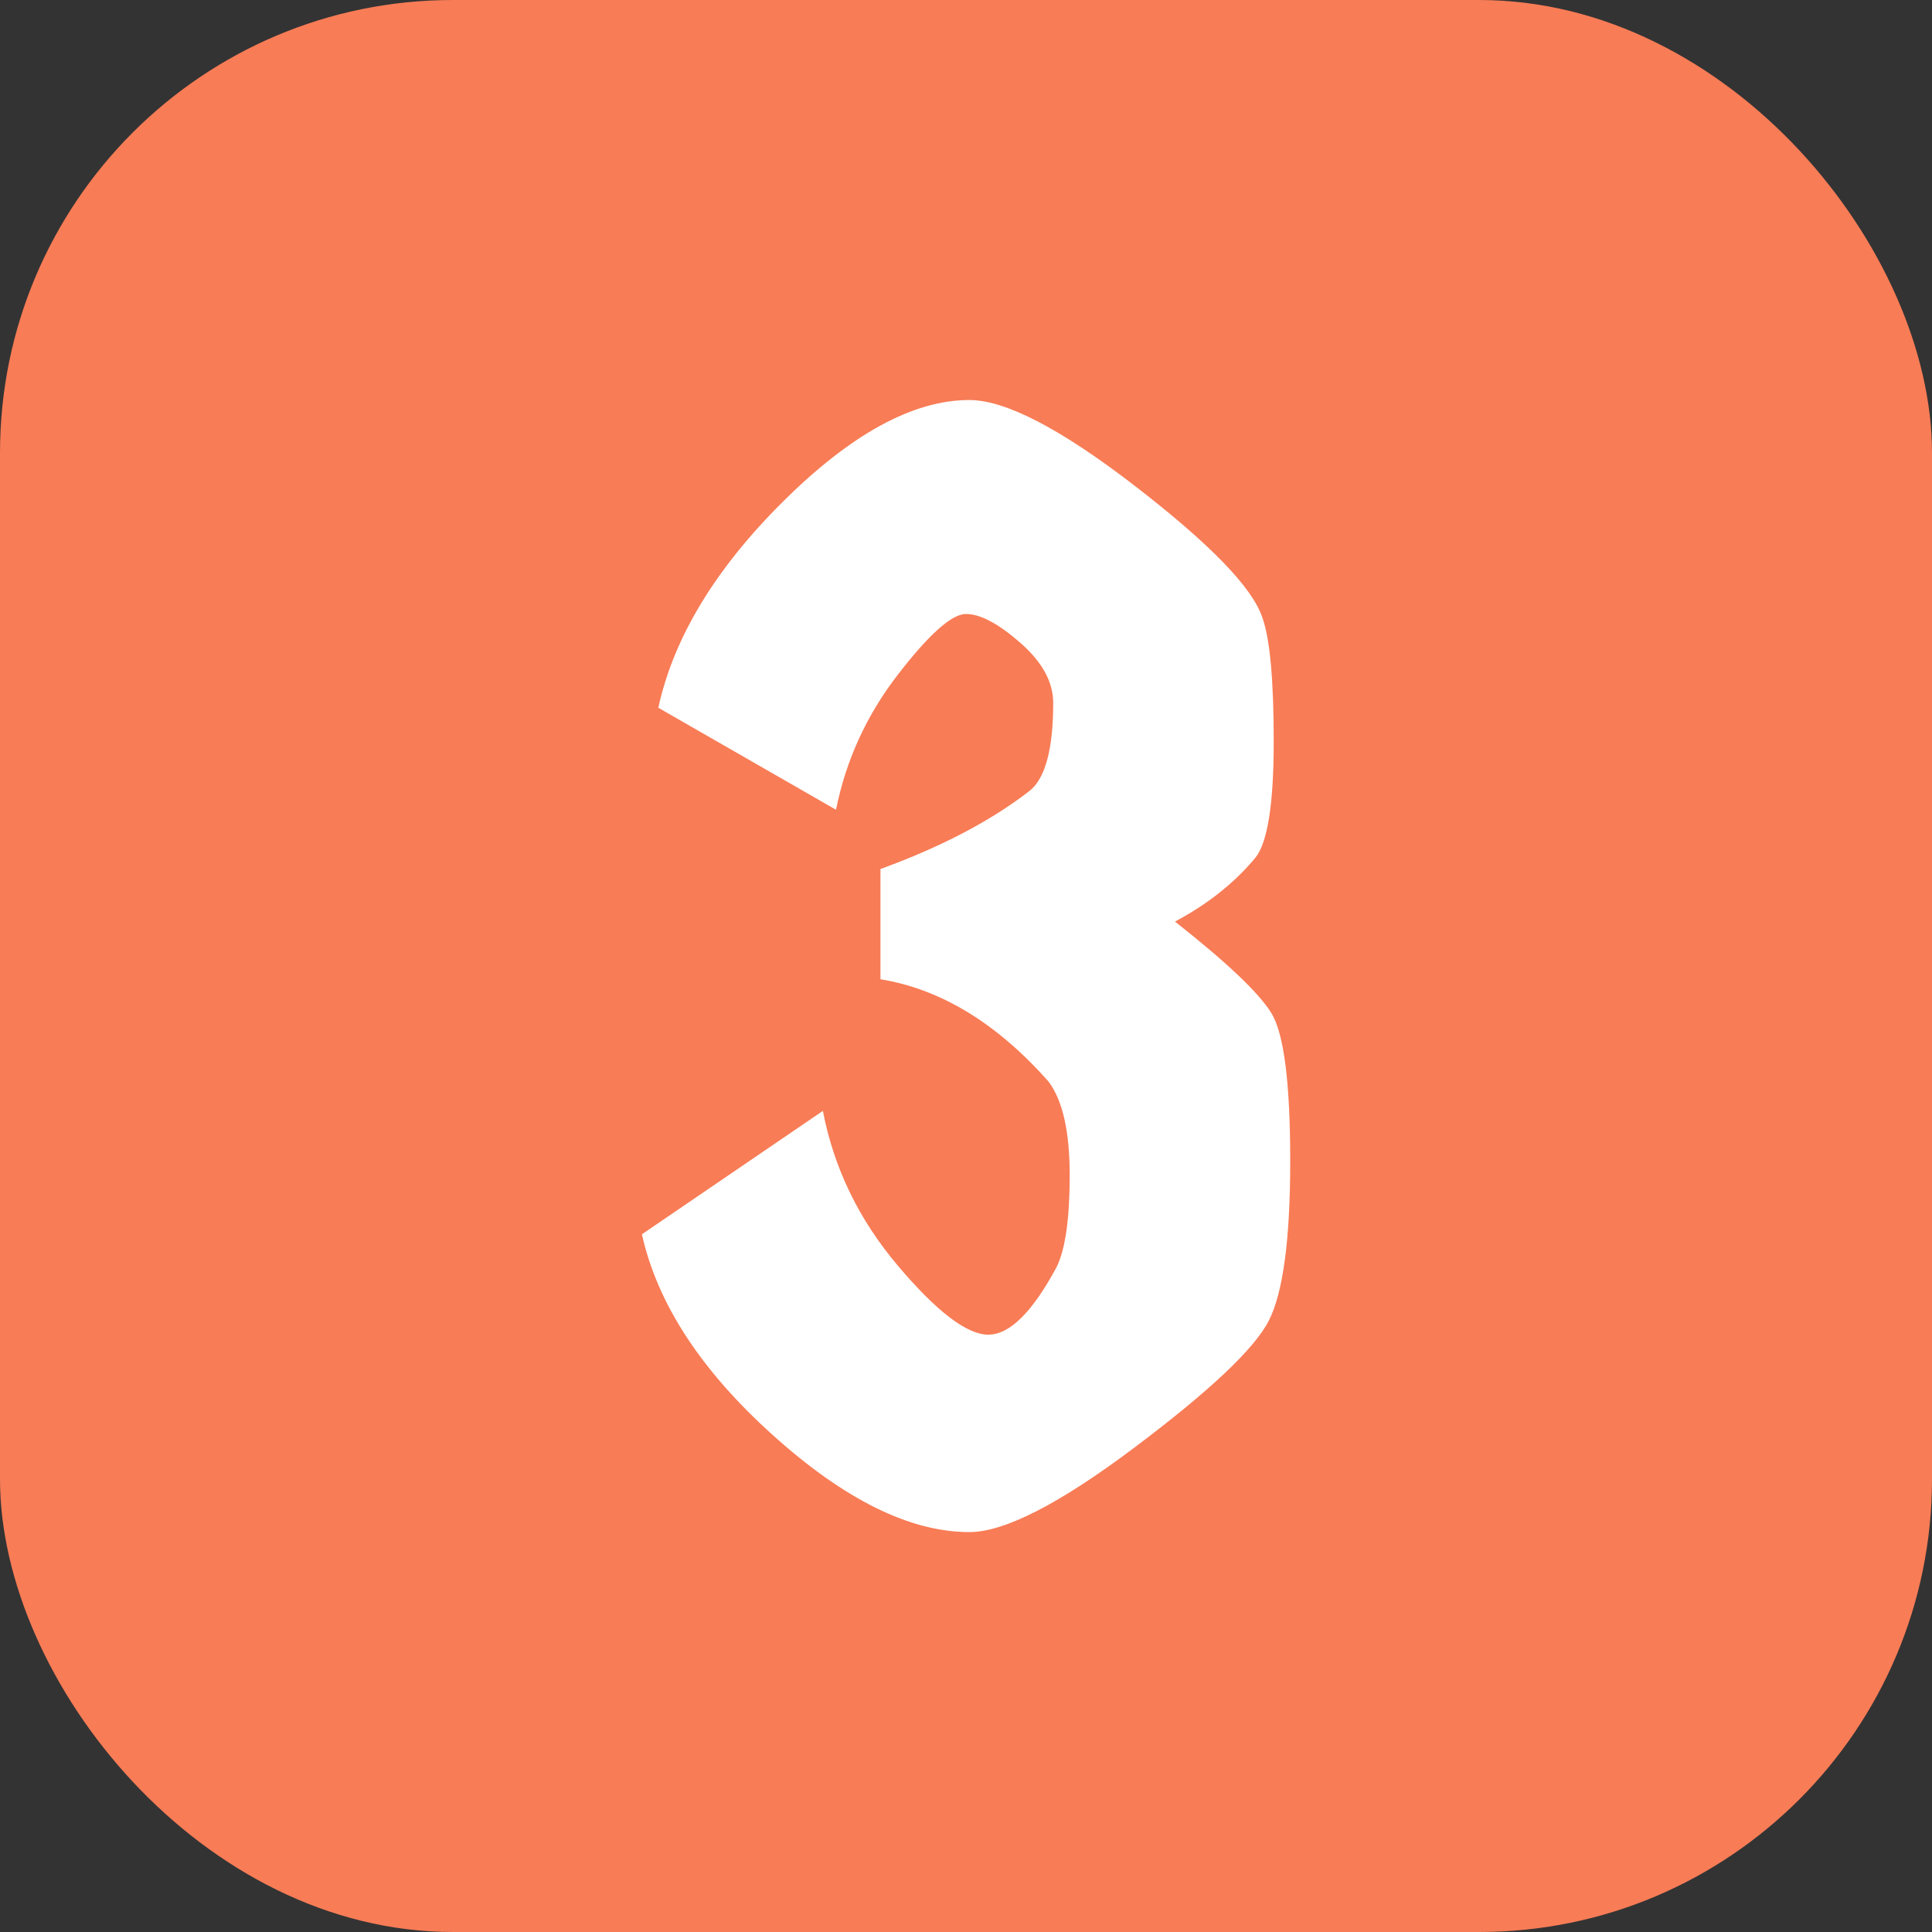 <svg id="Layer_2" viewBox="0 0 512 512" xmlns="http://www.w3.org/2000/svg" data-name="Layer 2"><rect x="0" y="0" width="512" height="512" fill="#333333" stroke="none"/><g id="Icon"><g id="_3" data-name="3"><rect fill="#f87c56" height="512" rx="120" width="512" opacity="1" original-fill="#ed5b26"></rect><path d="m311.38 244.23c8.72-4.65 15.84-10.31 21.37-17 3.2-4.07 4.8-14.32 4.8-30.74s-1.02-27.4-3.05-32.92c-2.62-7.85-13.81-19.4-33.58-34.67-19.77-15.26-34.45-22.89-44.04-22.89-14.83 0-31.25 8.94-49.28 26.82s-29.07 36.12-33.14 54.73l47.09 27.03c2.62-13.08 8.07-25 16.35-35.75 8.29-10.75 14.32-16.13 18.1-16.13s8.57 2.55 14.39 7.63c5.81 5.09 8.72 10.39 8.72 15.92 0 12.5-2.18 20.35-6.54 23.54-10.18 7.85-23.26 14.68-39.24 20.5v29.21c15.98 2.62 30.81 11.63 44.48 27.04 3.77 4.94 5.67 13.23 5.67 24.85s-1.17 19.77-3.49 24.42c-6.4 11.92-12.43 17.88-18.09 17.88s-13.67-6.11-23.99-18.31c-10.32-12.21-16.94-25.87-19.84-40.99l-47.96 32.7c4.07 18.31 15.62 36.05 34.67 53.2 19.04 17.15 36.41 25.72 52.11 25.72 9.3 0 23.91-7.48 43.82-22.46 19.91-14.97 31.76-26.16 35.54-33.58 3.77-7.41 5.67-21.51 5.67-42.3s-1.68-33.86-5.02-39.24-11.85-13.44-25.51-24.2z" fill="#ffffff" opacity="1" original-fill="#fff8d7"></path></g></g></svg>